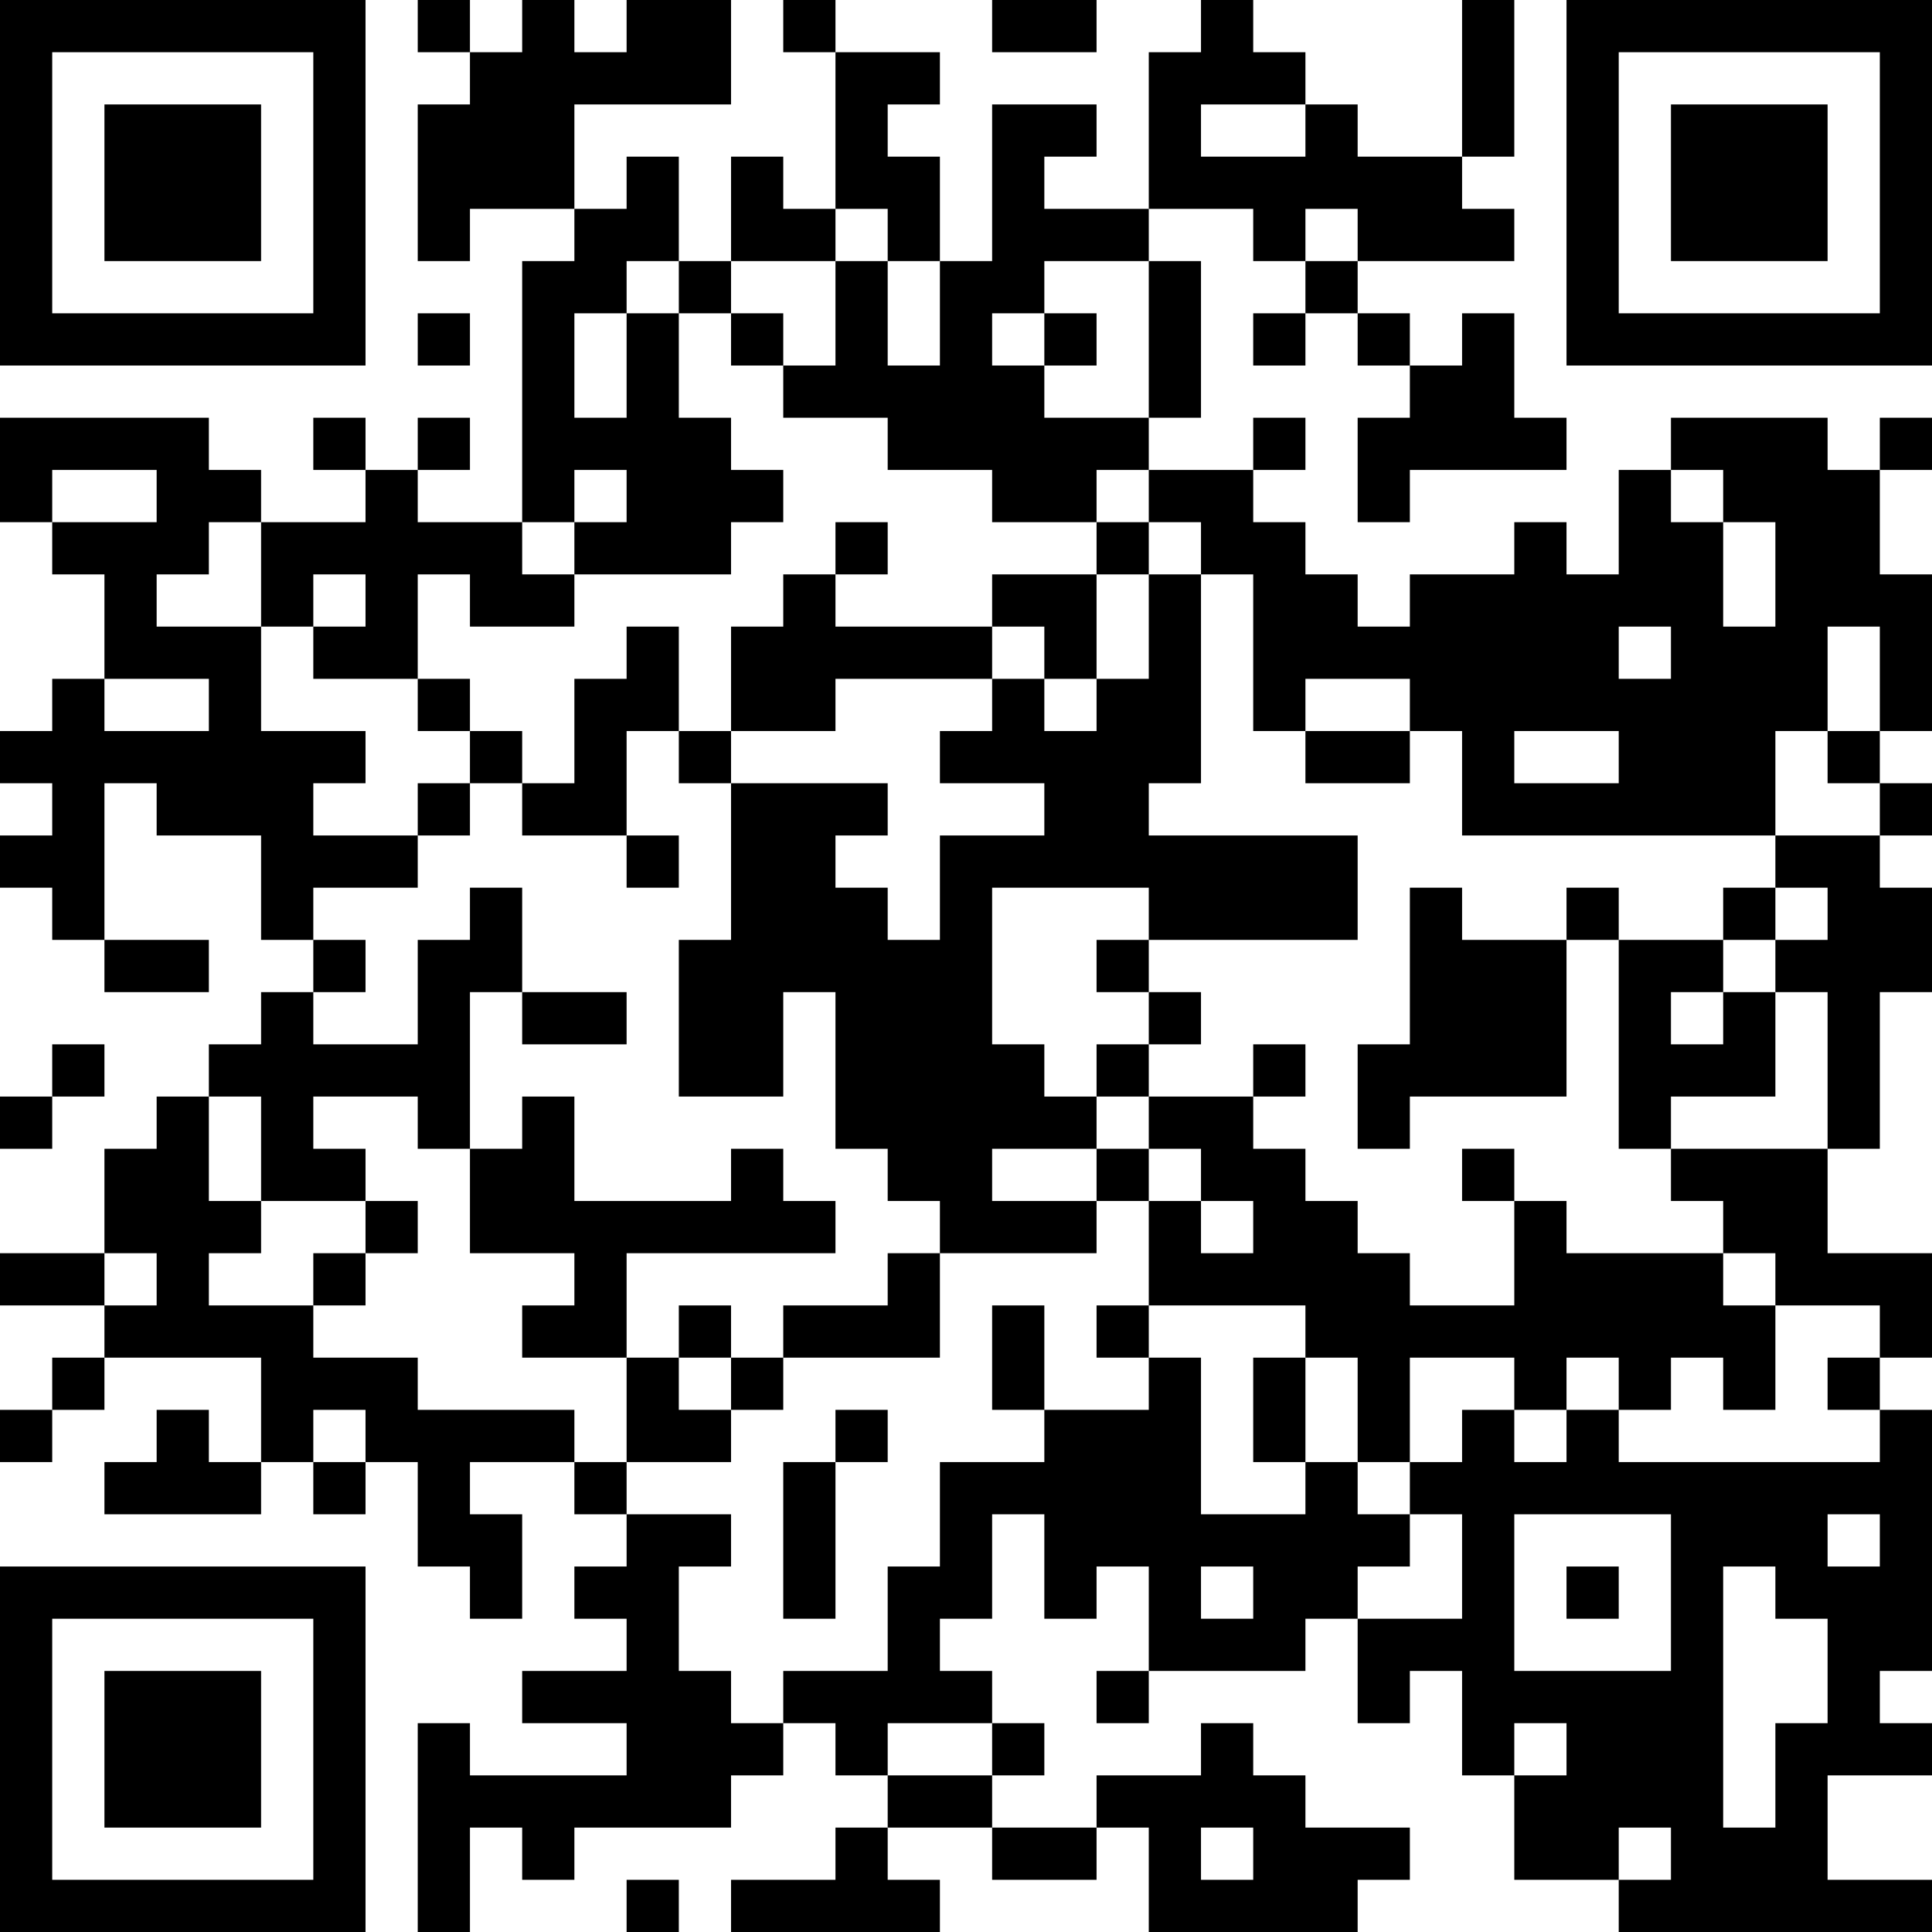 <?xml version="1.0" encoding="UTF-8"?>
<svg xmlns="http://www.w3.org/2000/svg" version="1.1" width="400" height="400" viewBox="0 0 400 400"><rect x="0" y="0" width="400" height="400" fill="#ffffff"/><g transform="scale(10.811)"><g transform="translate(0,0)"><path fill-rule="evenodd" d="M8 0L8 1L9 1L9 2L8 2L8 5L9 5L9 4L11 4L11 5L10 5L10 10L8 10L8 9L9 9L9 8L8 8L8 9L7 9L7 8L6 8L6 9L7 9L7 10L5 10L5 9L4 9L4 8L0 8L0 10L1 10L1 11L2 11L2 13L1 13L1 14L0 14L0 15L1 15L1 16L0 16L0 17L1 17L1 18L2 18L2 19L4 19L4 18L2 18L2 15L3 15L3 16L5 16L5 18L6 18L6 19L5 19L5 20L4 20L4 21L3 21L3 22L2 22L2 24L0 24L0 25L2 25L2 26L1 26L1 27L0 27L0 28L1 28L1 27L2 27L2 26L5 26L5 28L4 28L4 27L3 27L3 28L2 28L2 29L5 29L5 28L6 28L6 29L7 29L7 28L8 28L8 30L9 30L9 31L10 31L10 29L9 29L9 28L11 28L11 29L12 29L12 30L11 30L11 31L12 31L12 32L10 32L10 33L12 33L12 34L9 34L9 33L8 33L8 37L9 37L9 35L10 35L10 36L11 36L11 35L14 35L14 34L15 34L15 33L16 33L16 34L17 34L17 35L16 35L16 36L14 36L14 37L18 37L18 36L17 36L17 35L19 35L19 36L21 36L21 35L22 35L22 37L26 37L26 36L27 36L27 35L25 35L25 34L24 34L24 33L23 33L23 34L21 34L21 35L19 35L19 34L20 34L20 33L19 33L19 32L18 32L18 31L19 31L19 29L20 29L20 31L21 31L21 30L22 30L22 32L21 32L21 33L22 33L22 32L25 32L25 31L26 31L26 33L27 33L27 32L28 32L28 34L29 34L29 36L31 36L31 37L37 37L37 36L35 36L35 34L37 34L37 33L36 33L36 32L37 32L37 27L36 27L36 26L37 26L37 24L35 24L35 22L36 22L36 19L37 19L37 17L36 17L36 16L37 16L37 15L36 15L36 14L37 14L37 11L36 11L36 9L37 9L37 8L36 8L36 9L35 9L35 8L32 8L32 9L31 9L31 11L30 11L30 10L29 10L29 11L27 11L27 12L26 12L26 11L25 11L25 10L24 10L24 9L25 9L25 8L24 8L24 9L22 9L22 8L23 8L23 5L22 5L22 4L24 4L24 5L25 5L25 6L24 6L24 7L25 7L25 6L26 6L26 7L27 7L27 8L26 8L26 10L27 10L27 9L30 9L30 8L29 8L29 6L28 6L28 7L27 7L27 6L26 6L26 5L29 5L29 4L28 4L28 3L29 3L29 0L28 0L28 3L26 3L26 2L25 2L25 1L24 1L24 0L23 0L23 1L22 1L22 4L20 4L20 3L21 3L21 2L19 2L19 5L18 5L18 3L17 3L17 2L18 2L18 1L16 1L16 0L15 0L15 1L16 1L16 4L15 4L15 3L14 3L14 5L13 5L13 3L12 3L12 4L11 4L11 2L14 2L14 0L12 0L12 1L11 1L11 0L10 0L10 1L9 1L9 0ZM19 0L19 1L21 1L21 0ZM23 2L23 3L25 3L25 2ZM16 4L16 5L14 5L14 6L13 6L13 5L12 5L12 6L11 6L11 8L12 8L12 6L13 6L13 8L14 8L14 9L15 9L15 10L14 10L14 11L11 11L11 10L12 10L12 9L11 9L11 10L10 10L10 11L11 11L11 12L9 12L9 11L8 11L8 13L6 13L6 12L7 12L7 11L6 11L6 12L5 12L5 10L4 10L4 11L3 11L3 12L5 12L5 14L7 14L7 15L6 15L6 16L8 16L8 17L6 17L6 18L7 18L7 19L6 19L6 20L8 20L8 18L9 18L9 17L10 17L10 19L9 19L9 22L8 22L8 21L6 21L6 22L7 22L7 23L5 23L5 21L4 21L4 23L5 23L5 24L4 24L4 25L6 25L6 26L8 26L8 27L11 27L11 28L12 28L12 29L14 29L14 30L13 30L13 32L14 32L14 33L15 33L15 32L17 32L17 30L18 30L18 28L20 28L20 27L22 27L22 26L23 26L23 29L25 29L25 28L26 28L26 29L27 29L27 30L26 30L26 31L28 31L28 29L27 29L27 28L28 28L28 27L29 27L29 28L30 28L30 27L31 27L31 28L36 28L36 27L35 27L35 26L36 26L36 25L34 25L34 24L33 24L33 23L32 23L32 22L35 22L35 19L34 19L34 18L35 18L35 17L34 17L34 16L36 16L36 15L35 15L35 14L36 14L36 12L35 12L35 14L34 14L34 16L28 16L28 14L27 14L27 13L25 13L25 14L24 14L24 11L23 11L23 10L22 10L22 9L21 9L21 10L19 10L19 9L17 9L17 8L15 8L15 7L16 7L16 5L17 5L17 7L18 7L18 5L17 5L17 4ZM25 4L25 5L26 5L26 4ZM20 5L20 6L19 6L19 7L20 7L20 8L22 8L22 5ZM8 6L8 7L9 7L9 6ZM14 6L14 7L15 7L15 6ZM20 6L20 7L21 7L21 6ZM1 9L1 10L3 10L3 9ZM32 9L32 10L33 10L33 12L34 12L34 10L33 10L33 9ZM16 10L16 11L15 11L15 12L14 12L14 14L13 14L13 12L12 12L12 13L11 13L11 15L10 15L10 14L9 14L9 13L8 13L8 14L9 14L9 15L8 15L8 16L9 16L9 15L10 15L10 16L12 16L12 17L13 17L13 16L12 16L12 14L13 14L13 15L14 15L14 18L13 18L13 21L15 21L15 19L16 19L16 22L17 22L17 23L18 23L18 24L17 24L17 25L15 25L15 26L14 26L14 25L13 25L13 26L12 26L12 24L16 24L16 23L15 23L15 22L14 22L14 23L11 23L11 21L10 21L10 22L9 22L9 24L11 24L11 25L10 25L10 26L12 26L12 28L14 28L14 27L15 27L15 26L18 26L18 24L21 24L21 23L22 23L22 25L21 25L21 26L22 26L22 25L25 25L25 26L24 26L24 28L25 28L25 26L26 26L26 28L27 28L27 26L29 26L29 27L30 27L30 26L31 26L31 27L32 27L32 26L33 26L33 27L34 27L34 25L33 25L33 24L30 24L30 23L29 23L29 22L28 22L28 23L29 23L29 25L27 25L27 24L26 24L26 23L25 23L25 22L24 22L24 21L25 21L25 20L24 20L24 21L22 21L22 20L23 20L23 19L22 19L22 18L26 18L26 16L22 16L22 15L23 15L23 11L22 11L22 10L21 10L21 11L19 11L19 12L16 12L16 11L17 11L17 10ZM21 11L21 13L20 13L20 12L19 12L19 13L16 13L16 14L14 14L14 15L17 15L17 16L16 16L16 17L17 17L17 18L18 18L18 16L20 16L20 15L18 15L18 14L19 14L19 13L20 13L20 14L21 14L21 13L22 13L22 11ZM31 12L31 13L32 13L32 12ZM2 13L2 14L4 14L4 13ZM25 14L25 15L27 15L27 14ZM29 14L29 15L31 15L31 14ZM19 17L19 20L20 20L20 21L21 21L21 22L19 22L19 23L21 23L21 22L22 22L22 23L23 23L23 24L24 24L24 23L23 23L23 22L22 22L22 21L21 21L21 20L22 20L22 19L21 19L21 18L22 18L22 17ZM27 17L27 20L26 20L26 22L27 22L27 21L30 21L30 18L31 18L31 22L32 22L32 21L34 21L34 19L33 19L33 18L34 18L34 17L33 17L33 18L31 18L31 17L30 17L30 18L28 18L28 17ZM10 19L10 20L12 20L12 19ZM32 19L32 20L33 20L33 19ZM1 20L1 21L0 21L0 22L1 22L1 21L2 21L2 20ZM7 23L7 24L6 24L6 25L7 25L7 24L8 24L8 23ZM2 24L2 25L3 25L3 24ZM19 25L19 27L20 27L20 25ZM13 26L13 27L14 27L14 26ZM6 27L6 28L7 28L7 27ZM16 27L16 28L15 28L15 31L16 31L16 28L17 28L17 27ZM29 29L29 32L32 32L32 29ZM35 29L35 30L36 30L36 29ZM23 30L23 31L24 31L24 30ZM30 30L30 31L31 31L31 30ZM33 30L33 35L34 35L34 33L35 33L35 31L34 31L34 30ZM17 33L17 34L19 34L19 33ZM29 33L29 34L30 34L30 33ZM23 35L23 36L24 36L24 35ZM31 35L31 36L32 36L32 35ZM12 36L12 37L13 37L13 36ZM0 0L0 7L7 7L7 0ZM1 1L1 6L6 6L6 1ZM2 2L2 5L5 5L5 2ZM30 0L30 7L37 7L37 0ZM31 1L31 6L36 6L36 1ZM32 2L32 5L35 5L35 2ZM0 30L0 37L7 37L7 30ZM1 31L1 36L6 36L6 31ZM2 32L2 35L5 35L5 32Z" fill="#000000"/></g></g></svg>
